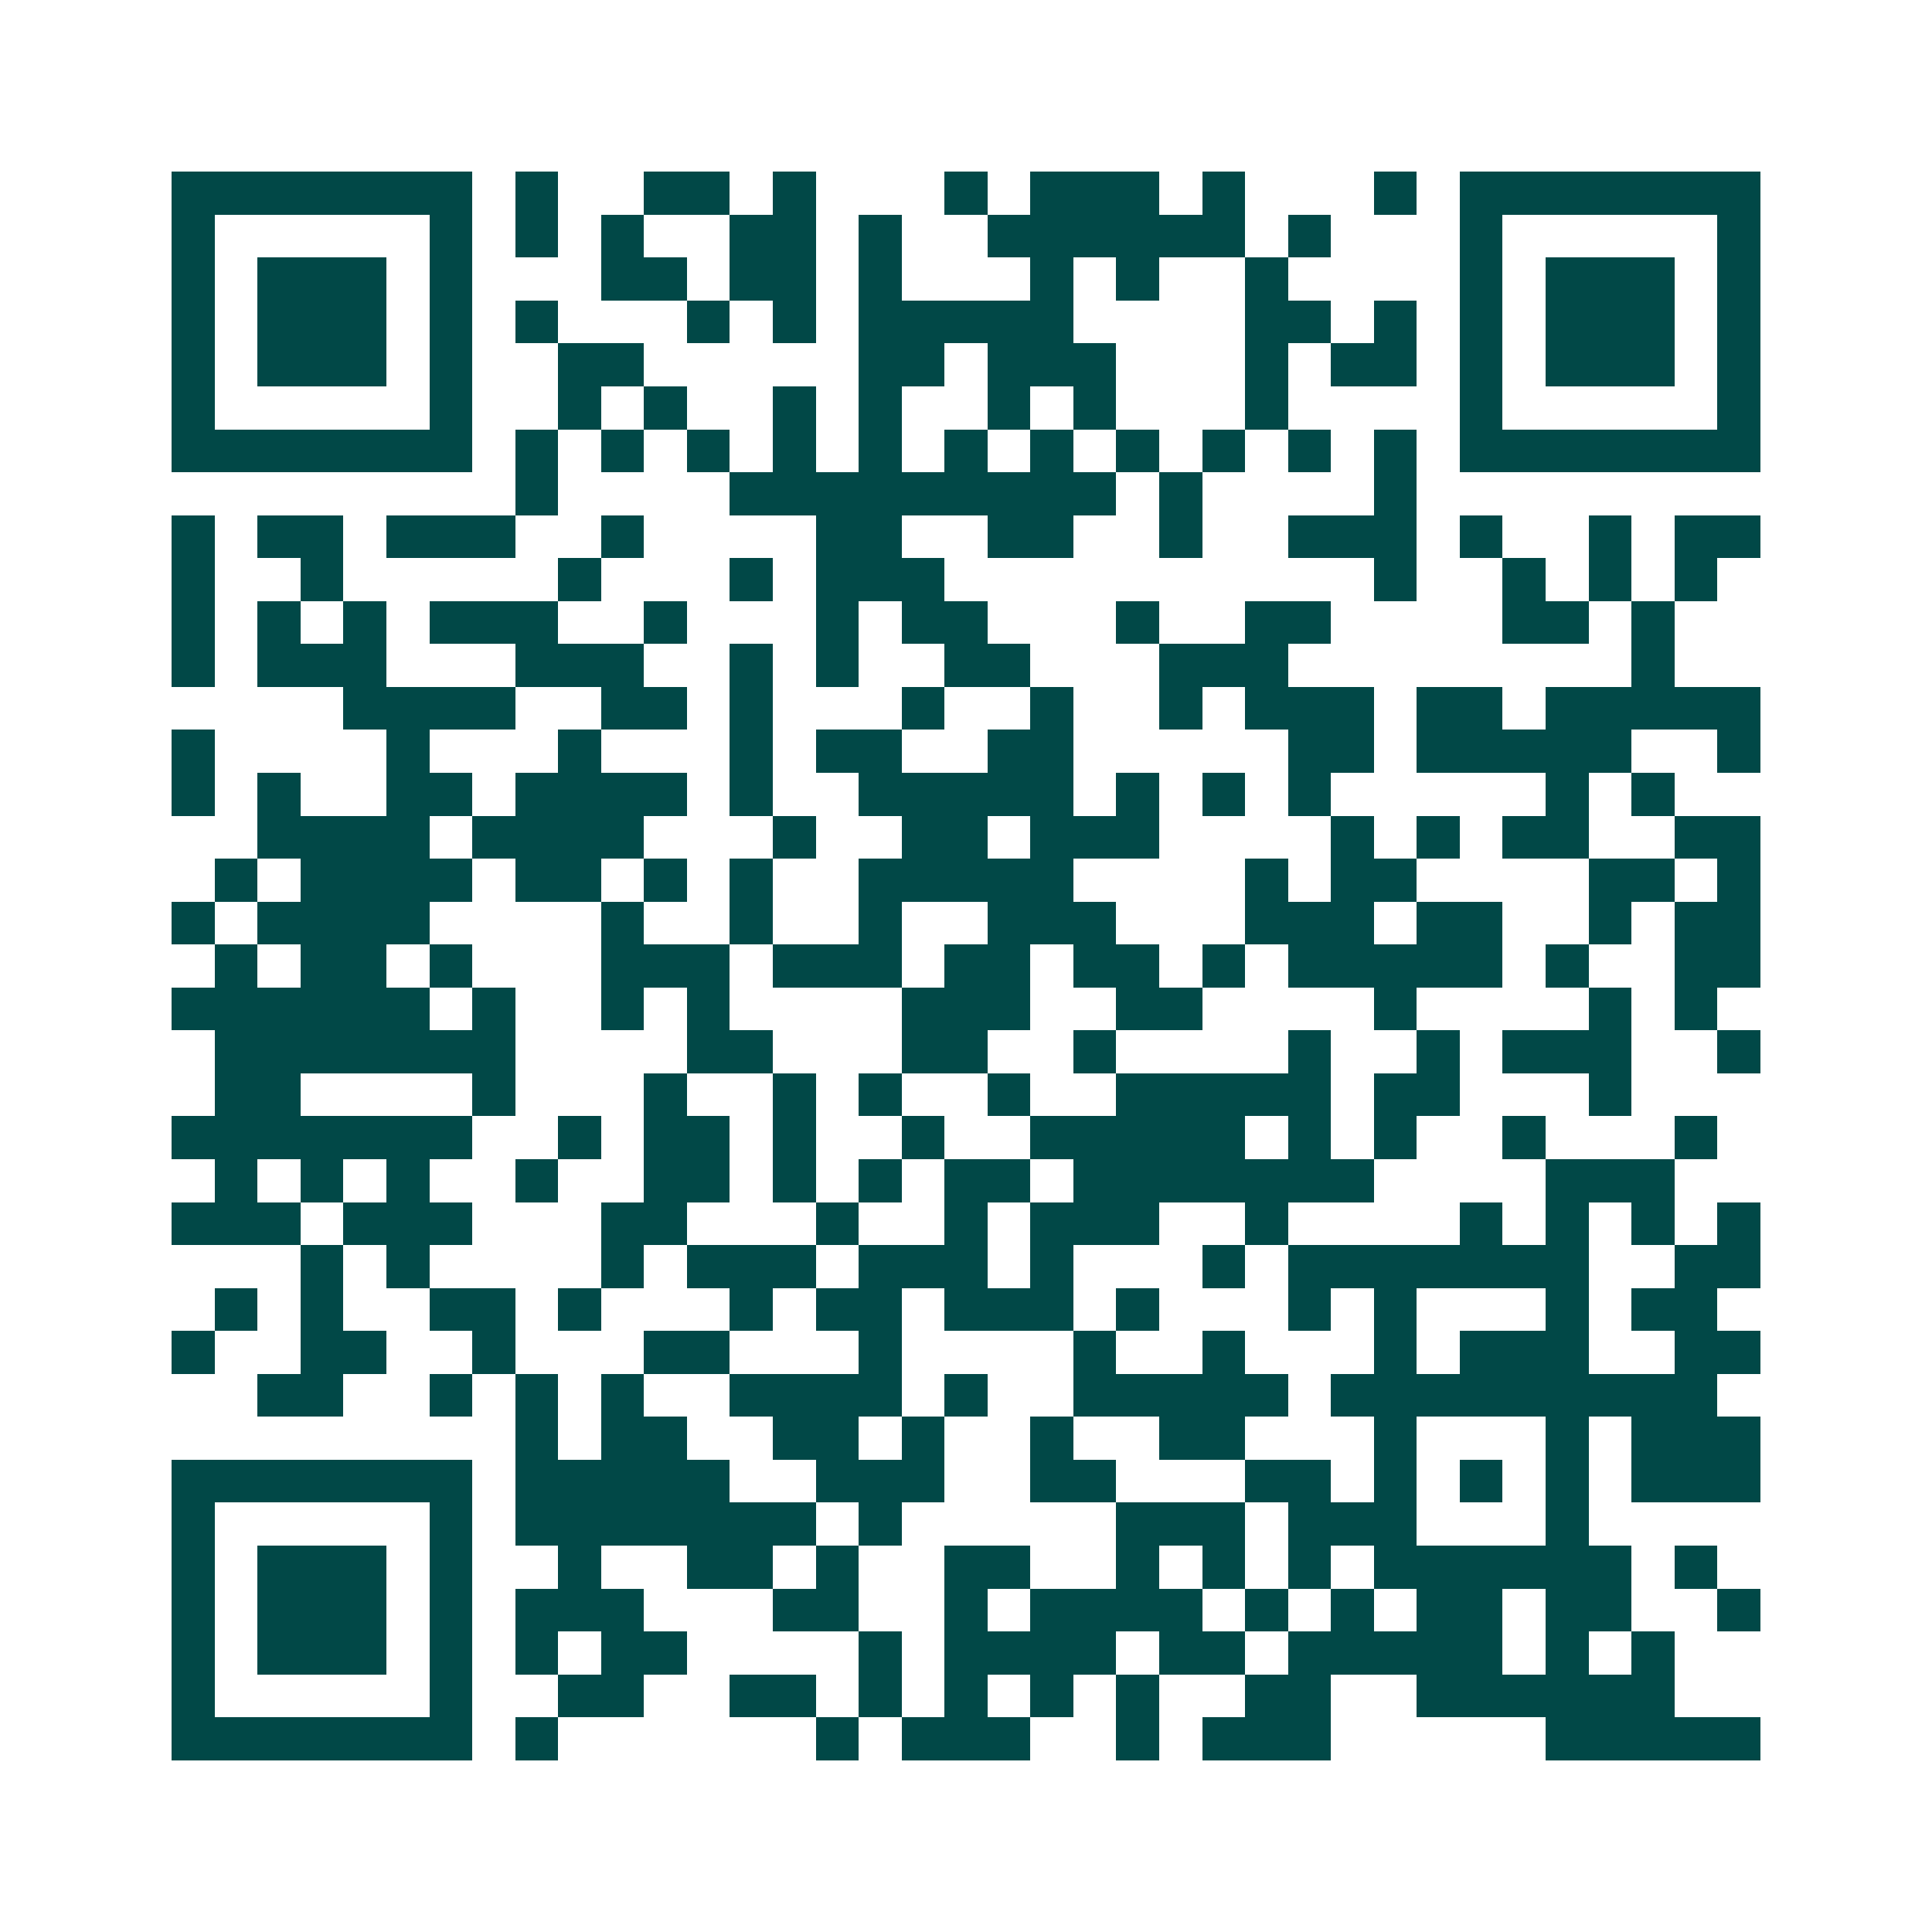<svg xmlns="http://www.w3.org/2000/svg" width="200" height="200" viewBox="0 0 45 45" shape-rendering="crispEdges"><path fill="#ffffff" d="M0 0h45v45H0z"/><path stroke="#014847" d="M4 4.5h7m1 0h1m2 0h2m1 0h1m3 0h1m1 0h3m1 0h1m3 0h1m1 0h7M4 5.5h1m5 0h1m1 0h1m1 0h1m2 0h2m1 0h1m2 0h6m1 0h1m3 0h1m5 0h1M4 6.5h1m1 0h3m1 0h1m3 0h2m1 0h2m1 0h1m3 0h1m1 0h1m2 0h1m4 0h1m1 0h3m1 0h1M4 7.5h1m1 0h3m1 0h1m1 0h1m3 0h1m1 0h1m1 0h5m4 0h2m1 0h1m1 0h1m1 0h3m1 0h1M4 8.5h1m1 0h3m1 0h1m2 0h2m5 0h2m1 0h3m3 0h1m1 0h2m1 0h1m1 0h3m1 0h1M4 9.5h1m5 0h1m2 0h1m1 0h1m2 0h1m1 0h1m2 0h1m1 0h1m3 0h1m4 0h1m5 0h1M4 10.5h7m1 0h1m1 0h1m1 0h1m1 0h1m1 0h1m1 0h1m1 0h1m1 0h1m1 0h1m1 0h1m1 0h1m1 0h7M12 11.5h1m4 0h9m1 0h1m4 0h1M4 12.5h1m1 0h2m1 0h3m2 0h1m4 0h2m2 0h2m2 0h1m2 0h3m1 0h1m2 0h1m1 0h2M4 13.5h1m2 0h1m5 0h1m3 0h1m1 0h3m10 0h1m2 0h1m1 0h1m1 0h1M4 14.5h1m1 0h1m1 0h1m1 0h3m2 0h1m3 0h1m1 0h2m3 0h1m2 0h2m4 0h2m1 0h1M4 15.5h1m1 0h3m3 0h3m2 0h1m1 0h1m2 0h2m3 0h3m8 0h1M8 16.5h4m2 0h2m1 0h1m3 0h1m2 0h1m2 0h1m1 0h3m1 0h2m1 0h5M4 17.5h1m4 0h1m3 0h1m3 0h1m1 0h2m2 0h2m5 0h2m1 0h5m2 0h1M4 18.5h1m1 0h1m2 0h2m1 0h4m1 0h1m2 0h5m1 0h1m1 0h1m1 0h1m5 0h1m1 0h1M6 19.5h4m1 0h4m3 0h1m2 0h2m1 0h3m4 0h1m1 0h1m1 0h2m2 0h2M5 20.5h1m1 0h4m1 0h2m1 0h1m1 0h1m2 0h5m4 0h1m1 0h2m4 0h2m1 0h1M4 21.5h1m1 0h4m4 0h1m2 0h1m2 0h1m2 0h3m3 0h3m1 0h2m2 0h1m1 0h2M5 22.5h1m1 0h2m1 0h1m3 0h3m1 0h3m1 0h2m1 0h2m1 0h1m1 0h5m1 0h1m2 0h2M4 23.5h6m1 0h1m2 0h1m1 0h1m4 0h3m2 0h2m4 0h1m4 0h1m1 0h1M5 24.5h7m4 0h2m3 0h2m2 0h1m4 0h1m2 0h1m1 0h3m2 0h1M5 25.5h2m4 0h1m3 0h1m2 0h1m1 0h1m2 0h1m2 0h5m1 0h2m3 0h1M4 26.5h7m2 0h1m1 0h2m1 0h1m2 0h1m2 0h5m1 0h1m1 0h1m2 0h1m3 0h1M5 27.5h1m1 0h1m1 0h1m2 0h1m2 0h2m1 0h1m1 0h1m1 0h2m1 0h7m4 0h3M4 28.5h3m1 0h3m3 0h2m3 0h1m2 0h1m1 0h3m2 0h1m4 0h1m1 0h1m1 0h1m1 0h1M7 29.5h1m1 0h1m4 0h1m1 0h3m1 0h3m1 0h1m3 0h1m1 0h7m2 0h2M5 30.5h1m1 0h1m2 0h2m1 0h1m3 0h1m1 0h2m1 0h3m1 0h1m3 0h1m1 0h1m3 0h1m1 0h2M4 31.5h1m2 0h2m2 0h1m3 0h2m3 0h1m4 0h1m2 0h1m3 0h1m1 0h3m2 0h2M6 32.5h2m2 0h1m1 0h1m1 0h1m2 0h4m1 0h1m2 0h5m1 0h9M12 33.5h1m1 0h2m2 0h2m1 0h1m2 0h1m2 0h2m3 0h1m3 0h1m1 0h3M4 34.5h7m1 0h5m2 0h3m2 0h2m3 0h2m1 0h1m1 0h1m1 0h1m1 0h3M4 35.5h1m5 0h1m1 0h7m1 0h1m5 0h3m1 0h3m3 0h1M4 36.5h1m1 0h3m1 0h1m2 0h1m2 0h2m1 0h1m2 0h2m2 0h1m1 0h1m1 0h1m1 0h6m1 0h1M4 37.5h1m1 0h3m1 0h1m1 0h3m3 0h2m2 0h1m1 0h4m1 0h1m1 0h1m1 0h2m1 0h2m2 0h1M4 38.5h1m1 0h3m1 0h1m1 0h1m1 0h2m4 0h1m1 0h4m1 0h2m1 0h5m1 0h1m1 0h1M4 39.5h1m5 0h1m2 0h2m2 0h2m1 0h1m1 0h1m1 0h1m1 0h1m2 0h2m2 0h6M4 40.5h7m1 0h1m6 0h1m1 0h3m2 0h1m1 0h3m5 0h5"/></svg>
